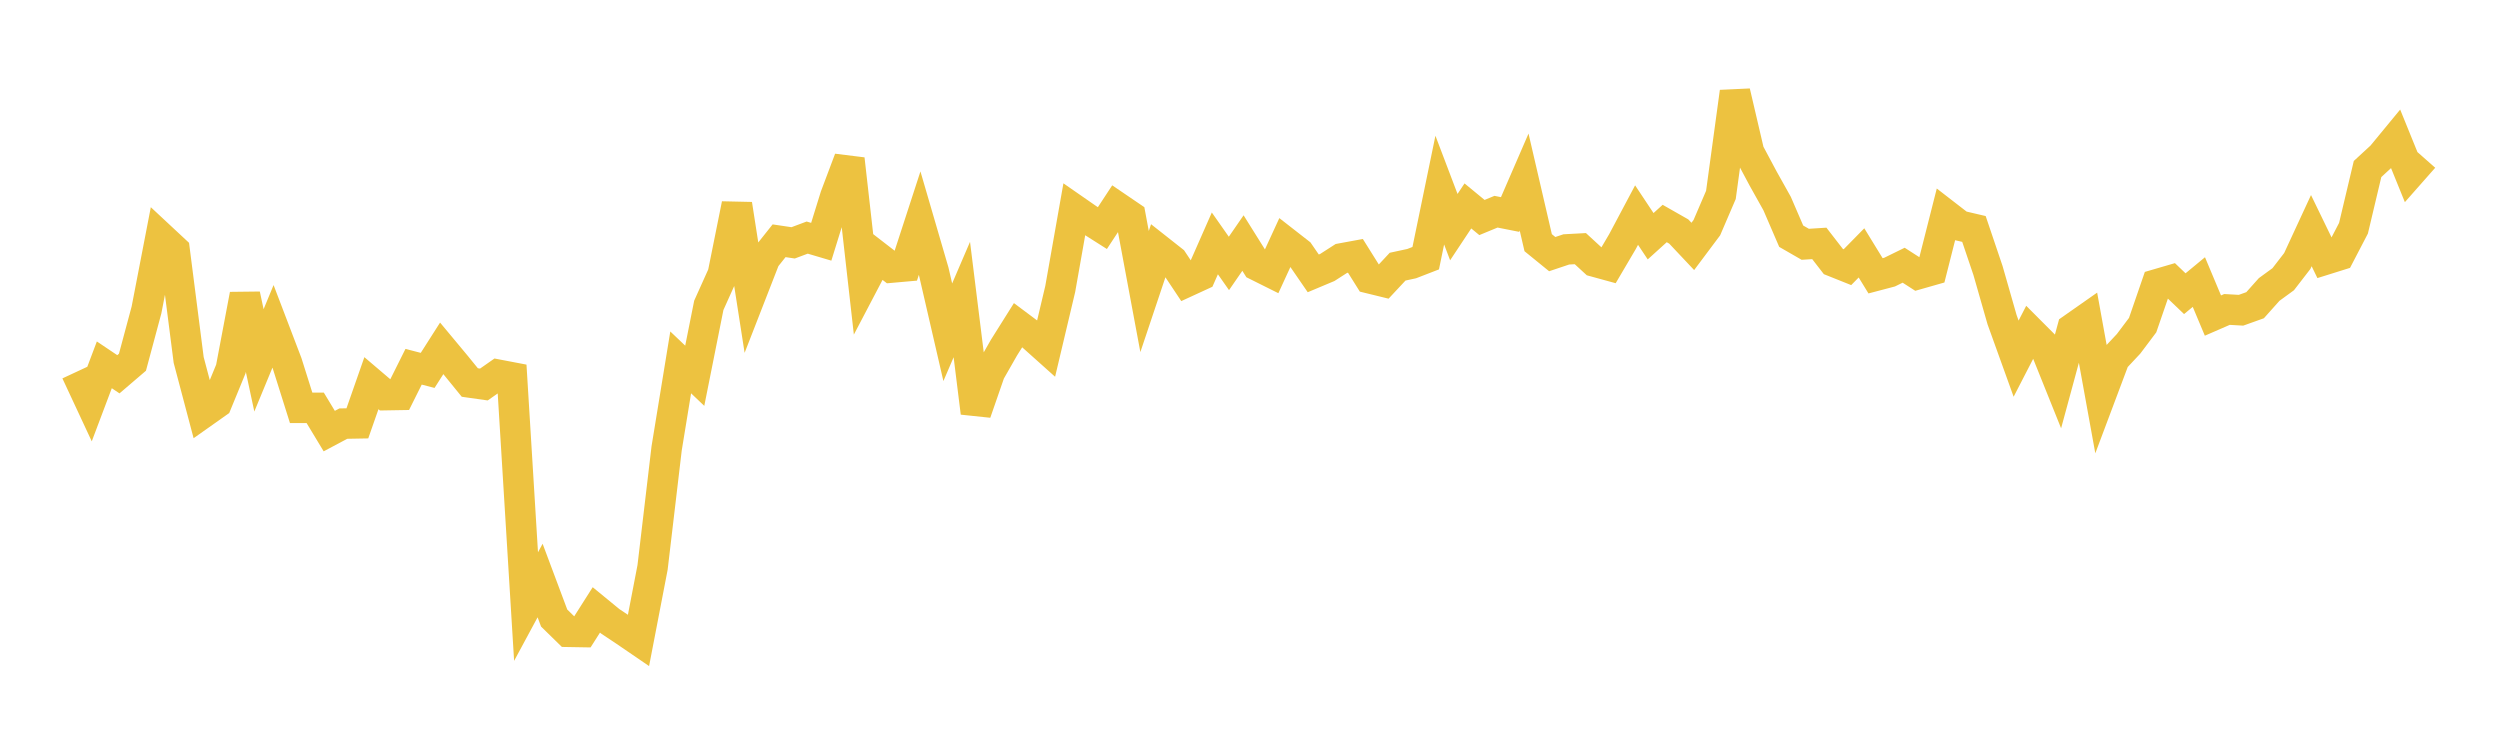 <svg width="164" height="48" xmlns="http://www.w3.org/2000/svg" xmlns:xlink="http://www.w3.org/1999/xlink"><path fill="none" stroke="rgb(237,194,64)" stroke-width="2" d="M5,24.4L5.922,26.377L6.844,23.933L7.766,24.552L8.689,23.762L9.611,20.329L10.533,15.555L11.455,16.414L12.377,23.614L13.299,27.099L14.222,26.447L15.144,24.204L16.066,19.332L16.988,23.64L17.91,21.408L18.832,23.824L19.754,26.752L20.677,26.753L21.599,28.28L22.521,27.789L23.443,27.772L24.365,25.137L25.287,25.922L26.21,25.906L27.132,24.059L28.054,24.298L28.976,22.852L29.898,23.96L30.82,25.093L31.743,25.224L32.665,24.579L33.587,24.755L34.509,39.792L35.431,38.082L36.353,40.544L37.275,41.446L38.198,41.462L39.12,40.01L40.042,40.766L40.964,41.38L41.886,42.01L42.808,37.225L43.731,29.415L44.653,23.773L45.575,24.65L46.497,20.031L47.419,17.982L48.341,13.401L49.263,19.323L50.186,16.954L51.108,15.794L52.03,15.931L52.952,15.586L53.874,15.859L54.796,12.885L55.719,10.435L56.641,18.599L57.563,16.841L58.485,17.554L59.407,17.472L60.329,14.638L61.251,17.798L62.174,21.796L63.096,19.65L64.018,27.078L64.94,24.417L65.862,22.802L66.784,21.334L67.707,22.024L68.629,22.849L69.551,18.957L70.473,13.738L71.395,14.378L72.317,14.963L73.24,13.556L74.162,14.183L75.084,19.125L76.006,16.373L76.928,17.1L77.85,18.486L78.772,18.061L79.695,15.966L80.617,17.281L81.539,15.944L82.461,17.418L83.383,17.878L84.305,15.873L85.228,16.593L86.15,17.933L87.072,17.546L87.994,16.954L88.916,16.784L89.838,18.256L90.76,18.482L91.683,17.493L92.605,17.294L93.527,16.937L94.449,12.471L95.371,14.899L96.293,13.509L97.216,14.269L98.138,13.888L99.06,14.071L99.982,11.944L100.904,15.92L101.826,16.67L102.749,16.361L103.671,16.311L104.593,17.159L105.515,17.412L106.437,15.845L107.359,14.11L108.281,15.497L109.204,14.662L110.126,15.187L111.048,16.165L111.97,14.933L112.892,12.787L113.814,6.029L114.737,9.981L115.659,11.708L116.581,13.357L117.503,15.495L118.425,16.026L119.347,15.967L120.269,17.158L121.192,17.527L122.114,16.589L123.036,18.093L123.958,17.85L124.88,17.398L125.802,17.991L126.725,17.728L127.647,14.091L128.569,14.804L129.491,15.02L130.413,17.746L131.335,20.969L132.257,23.528L133.18,21.738L134.102,22.662L135.024,24.956L135.946,21.557L136.868,20.911L137.79,25.995L138.713,23.538L139.635,22.554L140.557,21.328L141.479,18.652L142.401,18.383L143.323,19.266L144.246,18.503L145.168,20.701L146.09,20.3L147.012,20.352L147.934,20.022L148.856,18.99L149.778,18.317L150.701,17.122L151.623,15.13L152.545,17.031L153.467,16.742L154.389,14.972L155.311,11.088L156.234,10.237L157.156,9.118L158.078,11.388L159,10.343"></path></svg>